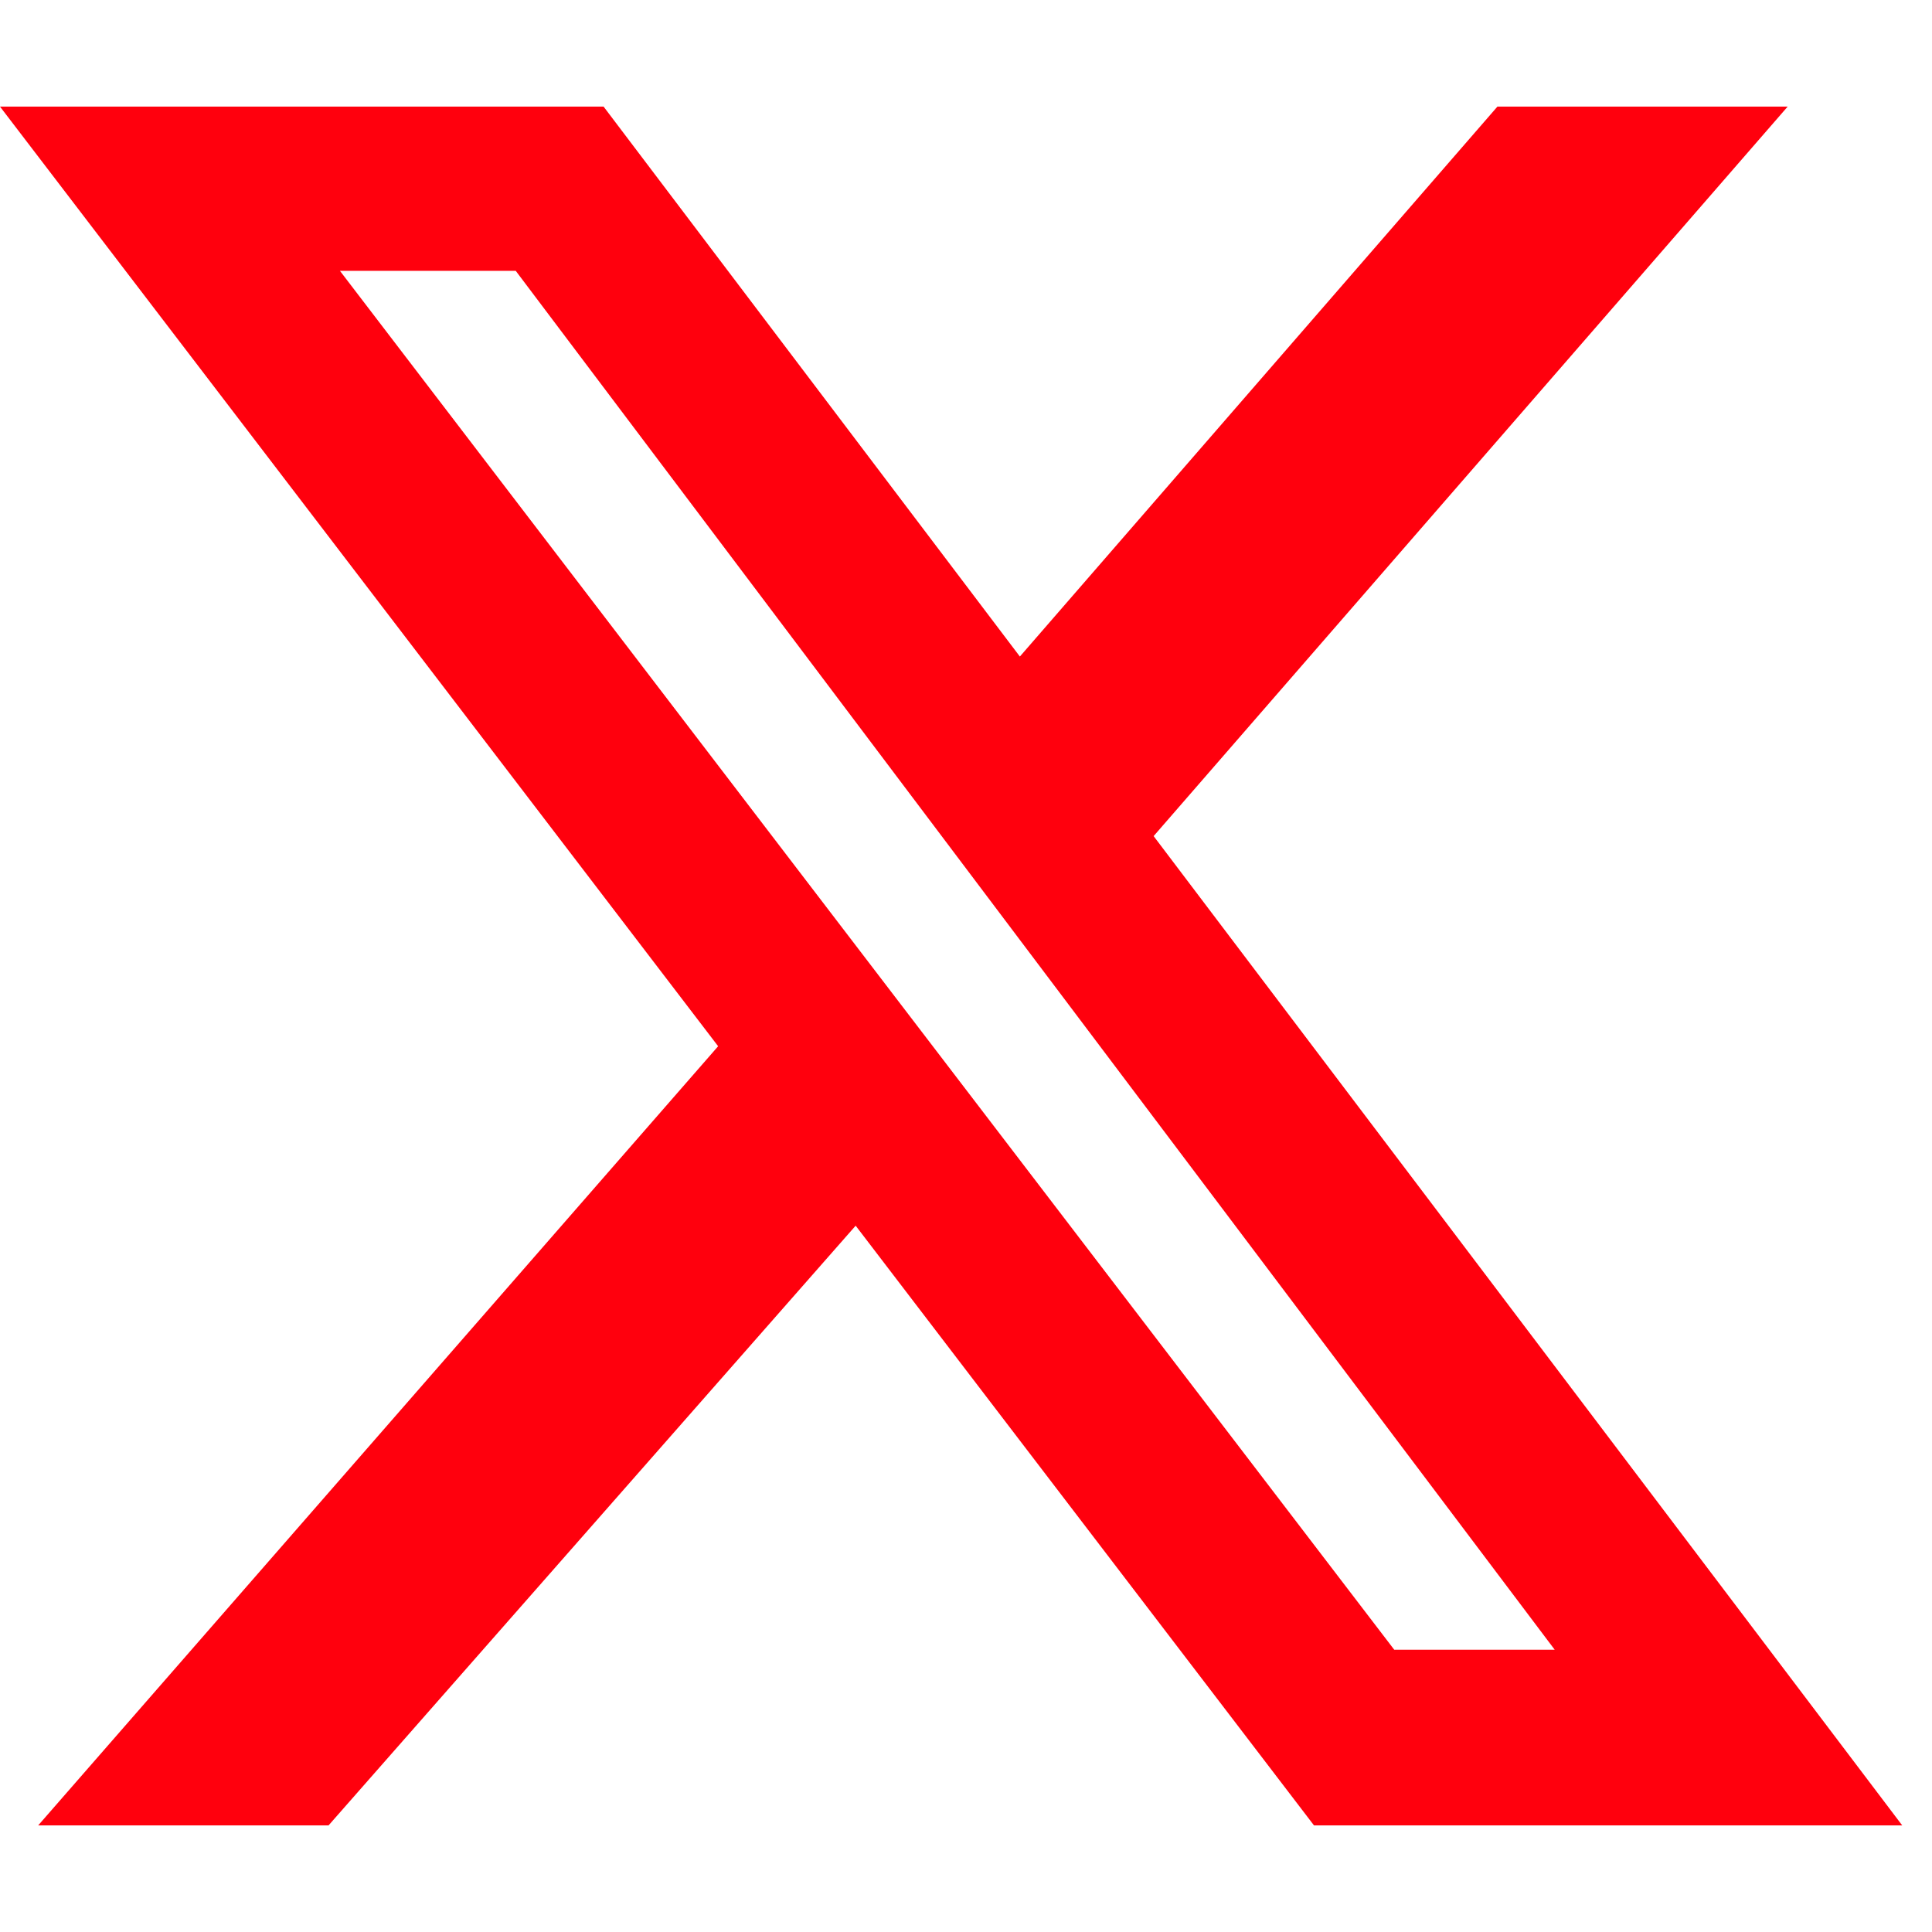 <svg width="17" height="17" viewBox="0 0 17 17" fill="none" xmlns="http://www.w3.org/2000/svg">
<path d="M13.176 0.938H15.73L10.151 7.357L16.738 16.062H11.562L7.529 10.785L2.891 16.062H0.336L6.319 9.206L0 0.938H5.311L8.974 5.777L13.176 0.938ZM12.268 14.516H13.68L4.538 2.383H2.991L12.268 14.516Z" fill="#FF000D"/>
</svg>
